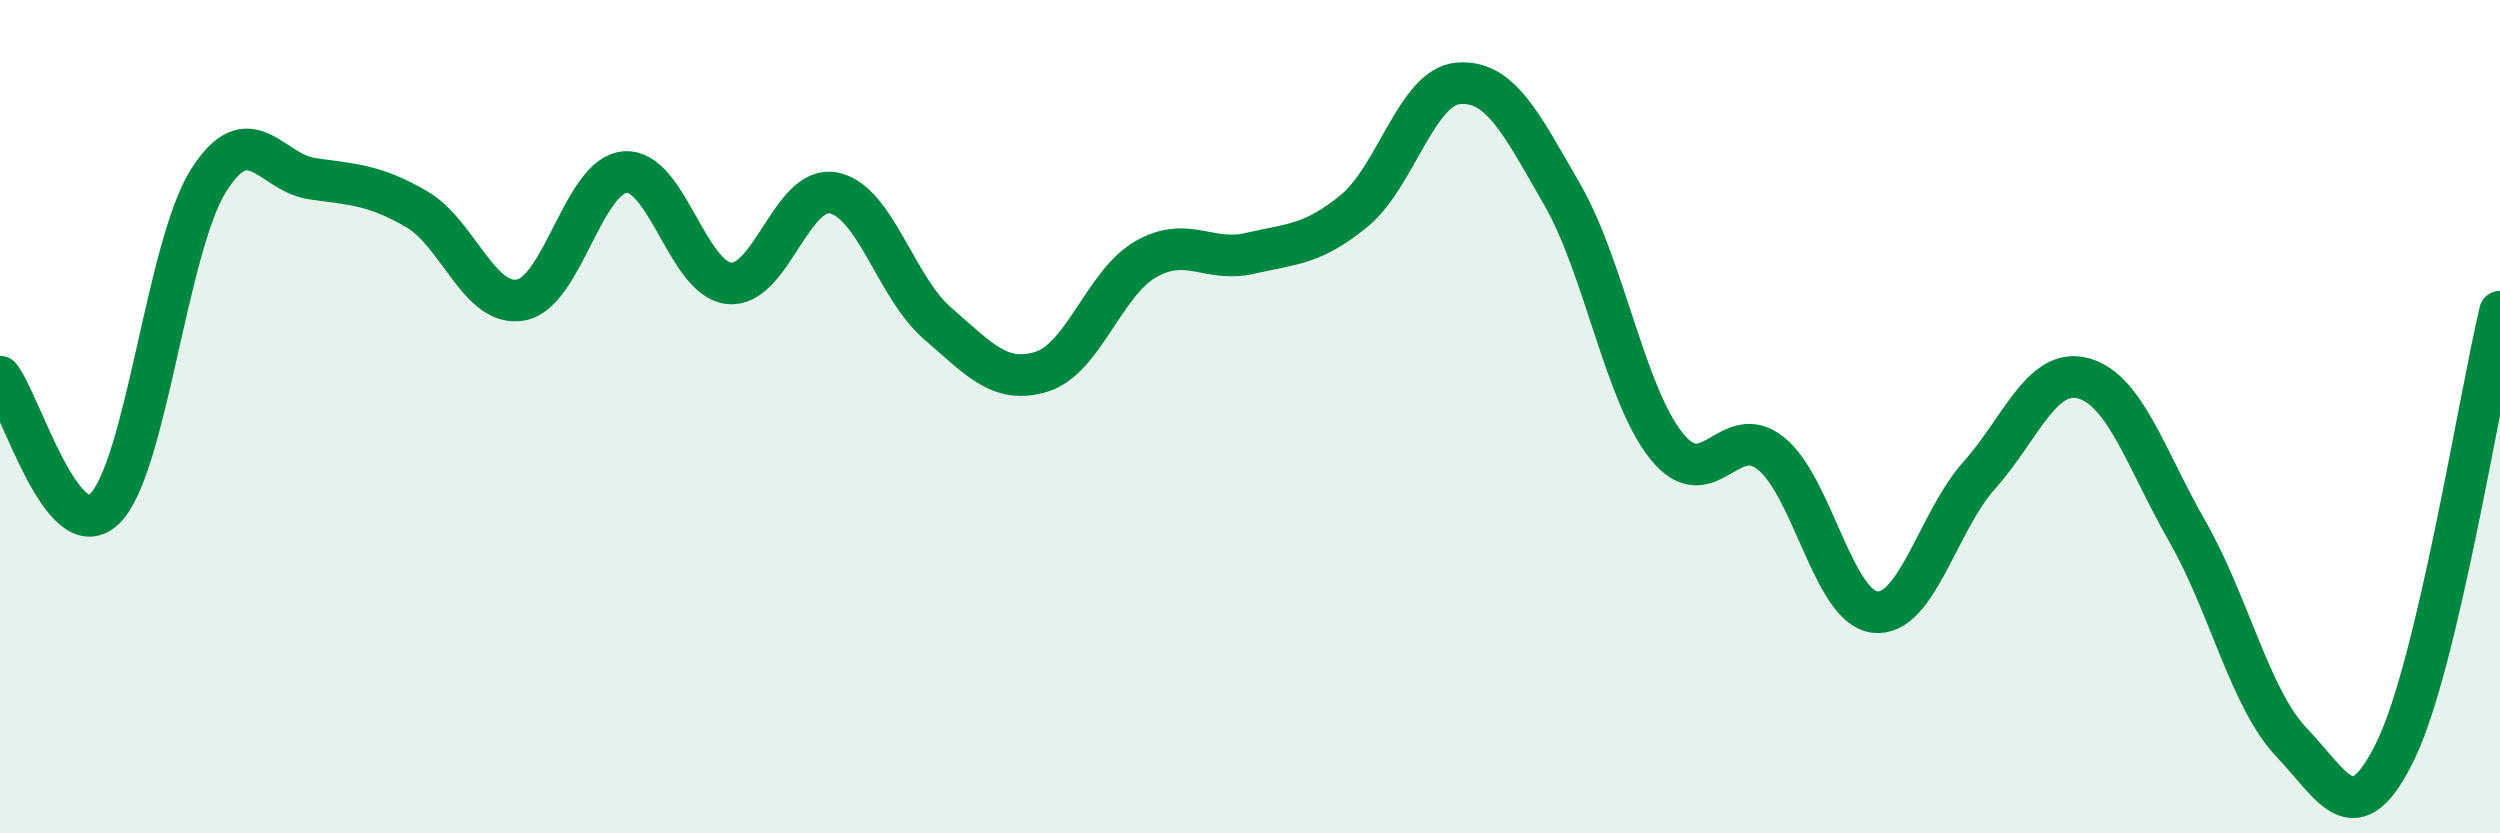 
    <svg width="60" height="20" viewBox="0 0 60 20" xmlns="http://www.w3.org/2000/svg">
      <path
        d="M 0,9.04 C 0.5,9.68 1.5,13.16 2.5,12.22 C 3.5,11.28 4,5.93 5,4.34 C 6,2.75 6.5,4.15 7.5,4.29 C 8.5,4.43 9,4.44 10,5.02 C 11,5.6 11.5,7.38 12.5,7.2 C 13.5,7.02 14,4.21 15,4.13 C 16,4.05 16.5,6.7 17.5,6.8 C 18.5,6.9 19,4.44 20,4.63 C 21,4.82 21.5,6.9 22.5,7.76 C 23.5,8.62 24,9.23 25,8.92 C 26,8.61 26.5,6.79 27.5,6.22 C 28.5,5.65 29,6.31 30,6.08 C 31,5.85 31.5,5.88 32.5,5.06 C 33.5,4.24 34,2.08 35,2 C 36,1.92 36.5,2.94 37.5,4.68 C 38.5,6.42 39,9.47 40,10.71 C 41,11.95 41.5,10.08 42.5,10.88 C 43.5,11.68 44,14.58 45,14.69 C 46,14.8 46.5,12.53 47.5,11.41 C 48.5,10.29 49,8.81 50,9.08 C 51,9.35 51.5,11.01 52.5,12.76 C 53.5,14.51 54,16.77 55,17.82 C 56,18.87 56.5,20.07 57.5,18 C 58.5,15.93 59.5,9.58 60,7.48L60 20L0 20Z"
        fill="#008740"
        opacity="0.1"
        stroke-linecap="round"
        stroke-linejoin="round"
      />
      <path
        d="M 0,9.04 C 0.5,9.68 1.5,13.16 2.5,12.22 C 3.5,11.28 4,5.93 5,4.34 C 6,2.75 6.5,4.15 7.5,4.29 C 8.5,4.43 9,4.44 10,5.02 C 11,5.6 11.5,7.38 12.5,7.2 C 13.5,7.02 14,4.21 15,4.13 C 16,4.05 16.5,6.7 17.5,6.8 C 18.5,6.9 19,4.44 20,4.63 C 21,4.82 21.5,6.9 22.5,7.76 C 23.5,8.62 24,9.23 25,8.92 C 26,8.61 26.5,6.79 27.5,6.22 C 28.5,5.65 29,6.31 30,6.08 C 31,5.85 31.5,5.88 32.5,5.06 C 33.5,4.24 34,2.08 35,2 C 36,1.92 36.5,2.94 37.5,4.68 C 38.5,6.42 39,9.47 40,10.71 C 41,11.95 41.5,10.08 42.5,10.88 C 43.5,11.68 44,14.58 45,14.69 C 46,14.8 46.5,12.53 47.5,11.41 C 48.5,10.29 49,8.81 50,9.08 C 51,9.35 51.5,11.01 52.5,12.76 C 53.5,14.51 54,16.77 55,17.82 C 56,18.87 56.5,20.07 57.5,18 C 58.5,15.93 59.5,9.58 60,7.48"
        stroke="#008740"
        stroke-width="1"
        fill="none"
        stroke-linecap="round"
        stroke-linejoin="round"
      />
    </svg>
  